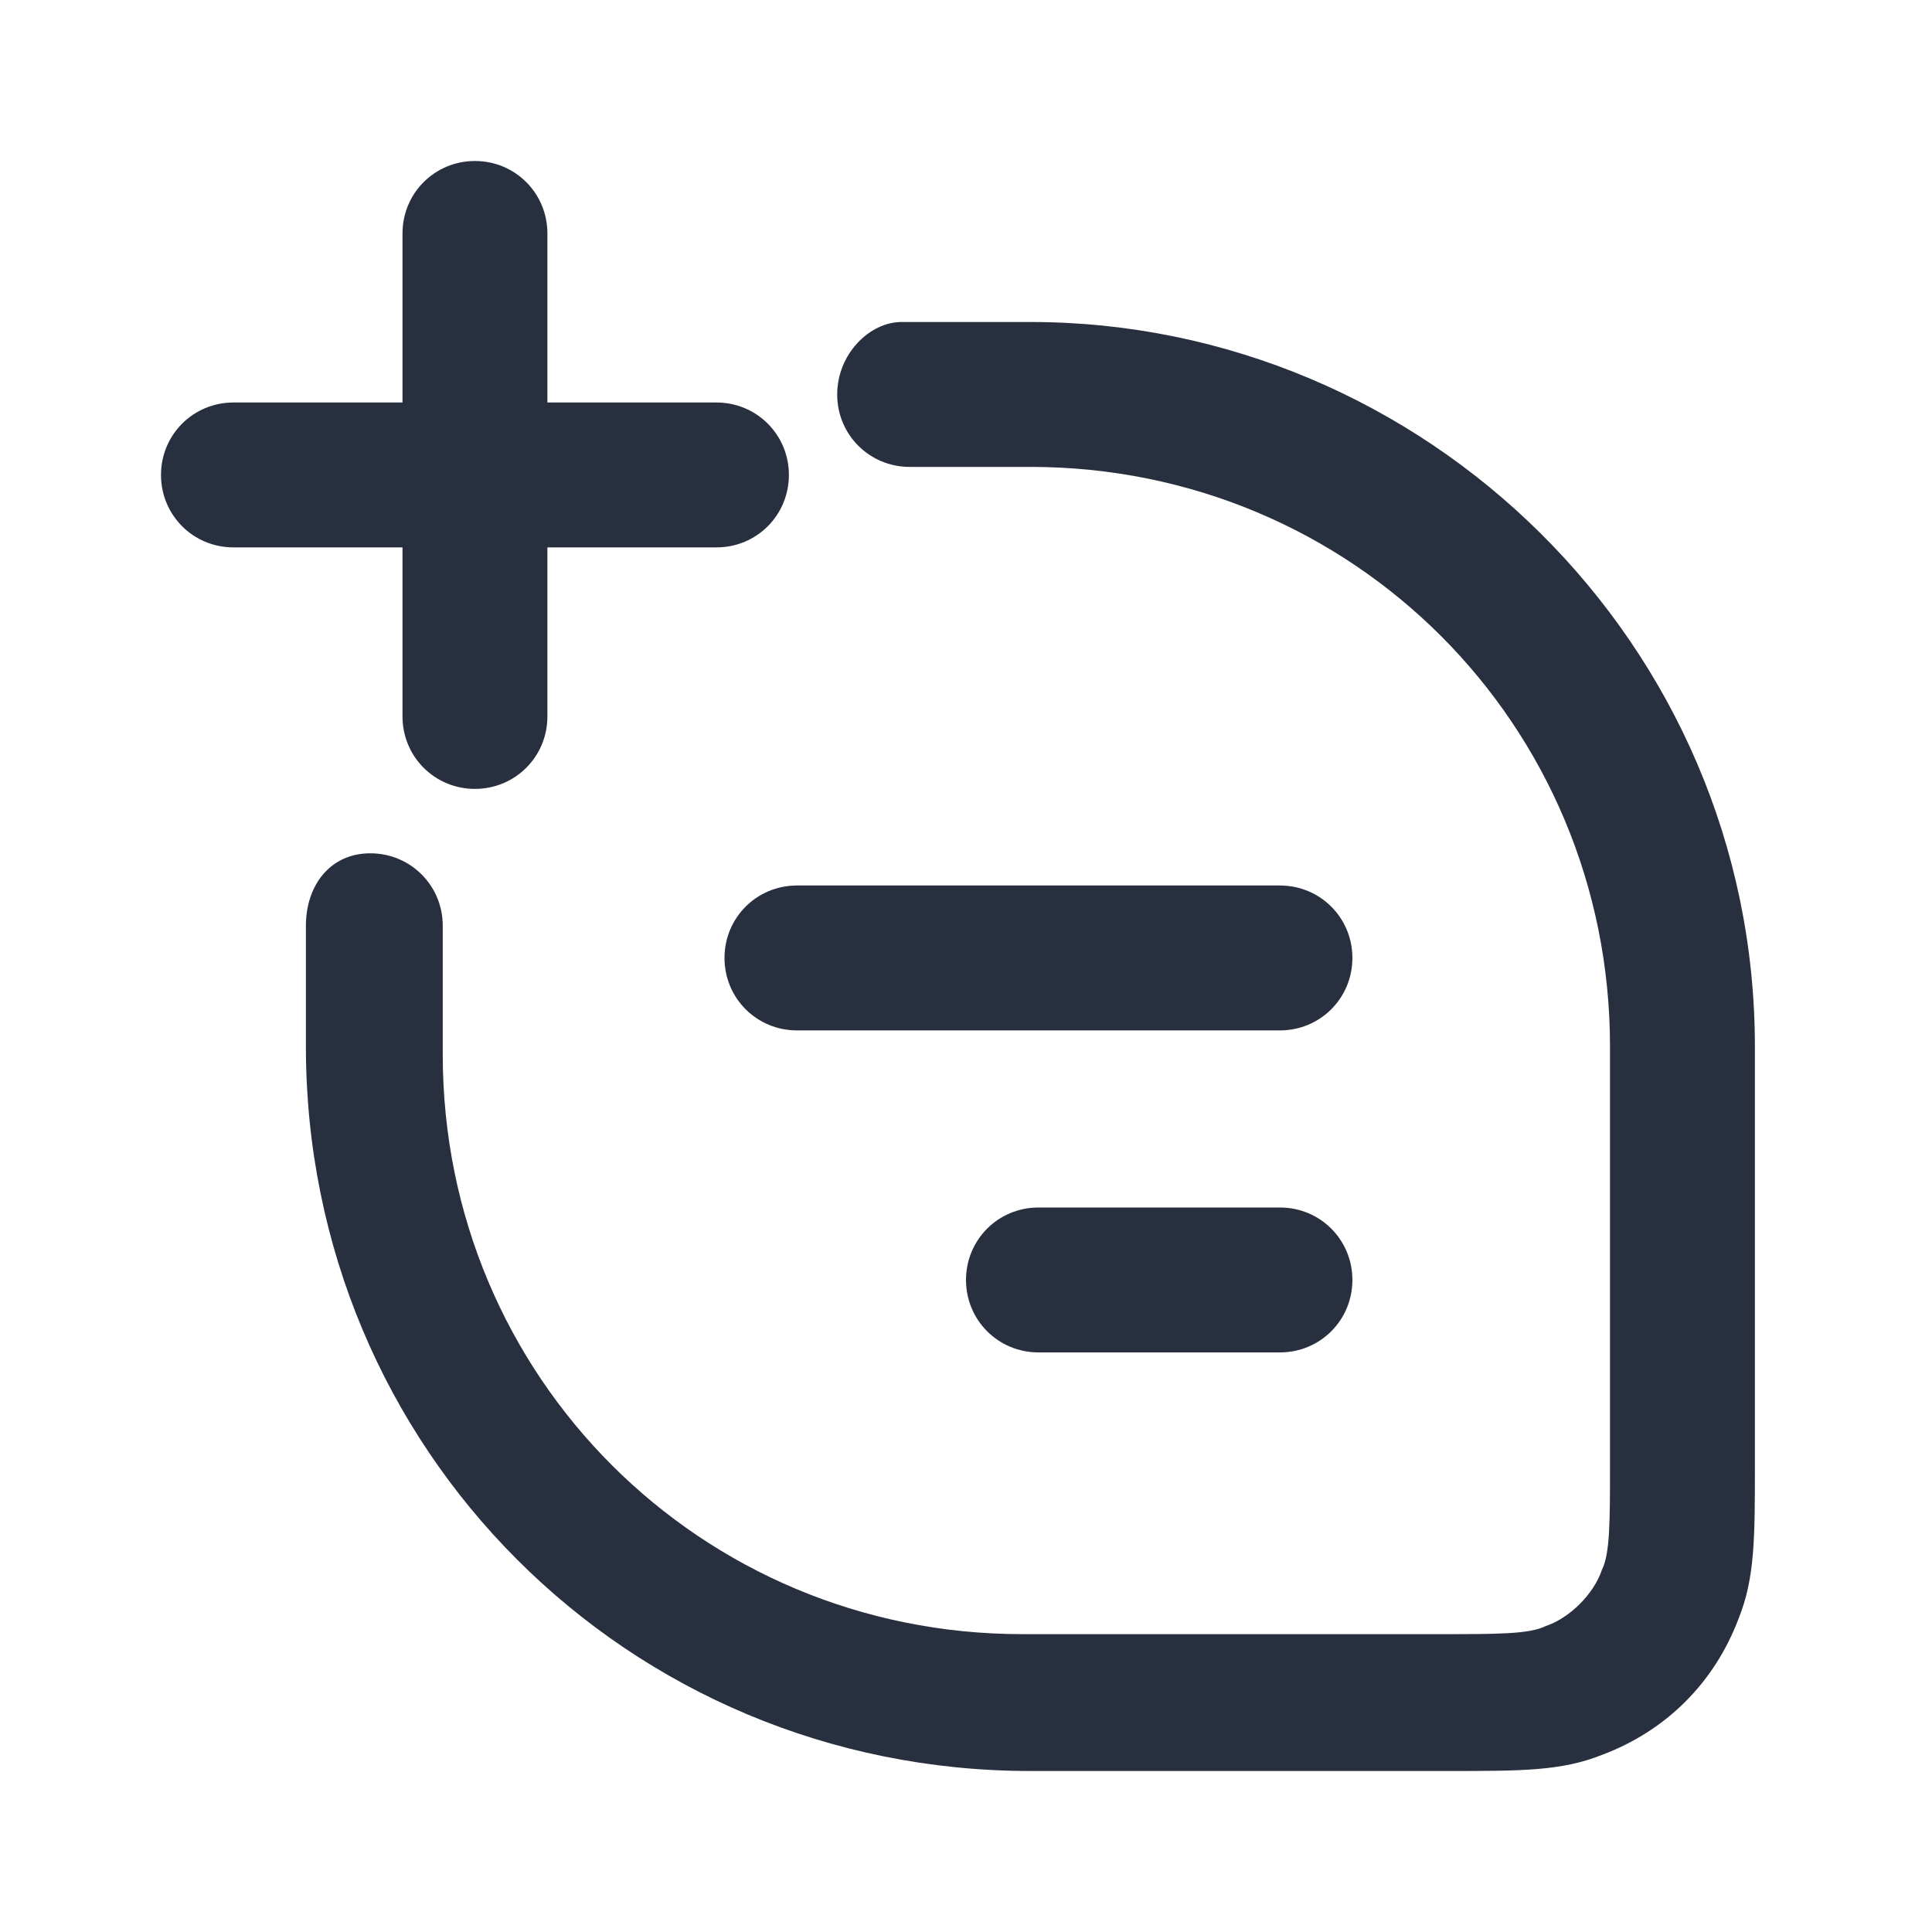<svg width="24" height="24" viewBox="0 0 24 24" fill="none" xmlns="http://www.w3.org/2000/svg">
<path d="M12.8 4H11.2C10.8 4 10.4 4.4 10.4 4.9C10.4 5.4 10.8 5.8 11.3 5.8H12.8C16.8 5.8 20 9 20 13V18.2C20 18.9 20 19.3 19.9 19.5C19.8 19.8 19.5 20.1 19.2 20.2C19 20.3 18.6 20.3 17.9 20.3H12.7C8.7 20.3 5.5 17.1 5.5 13.1V11.5C5.5 11 5.1 10.6 4.6 10.6C4.1 10.6 3.8 11 3.8 11.5V13C3.8 18 7.8 22 12.8 22H18C18.9 22 19.4 22 19.9 21.8C20.7 21.5 21.3 20.9 21.6 20.1C21.8 19.6 21.8 19.1 21.8 18.2V13C21.8 8 17.7 4 12.8 4Z" fill="#28303F"/>
<path d="M15.9 11H9.9C9.4 11 9 11.4 9 11.9C9 12.4 9.4 12.8 9.9 12.8H15.9C16.4 12.8 16.8 12.4 16.8 11.9C16.8 11.4 16.4 11 15.9 11Z" fill="#28303F"/>
<path d="M5 8.9C5 9.4 5.4 9.8 5.9 9.8C6.4 9.8 6.8 9.4 6.8 8.9V6.8H8.9C9.4 6.8 9.8 6.4 9.8 5.9C9.8 5.4 9.4 5 8.9 5H6.8V2.9C6.8 2.4 6.4 2 5.9 2C5.4 2 5 2.4 5 2.9V5H2.9C2.4 5 2 5.4 2 5.9C2 6.4 2.4 6.8 2.9 6.8H5V8.9Z" fill="#28303F"/>
<path d="M15.9 15H12.9C12.4 15 12 15.4 12 15.9C12 16.4 12.4 16.8 12.9 16.8H15.9C16.4 16.8 16.8 16.4 16.8 15.9C16.8 15.4 16.4 15 15.9 15Z" fill="#28303F"/>
</svg>
